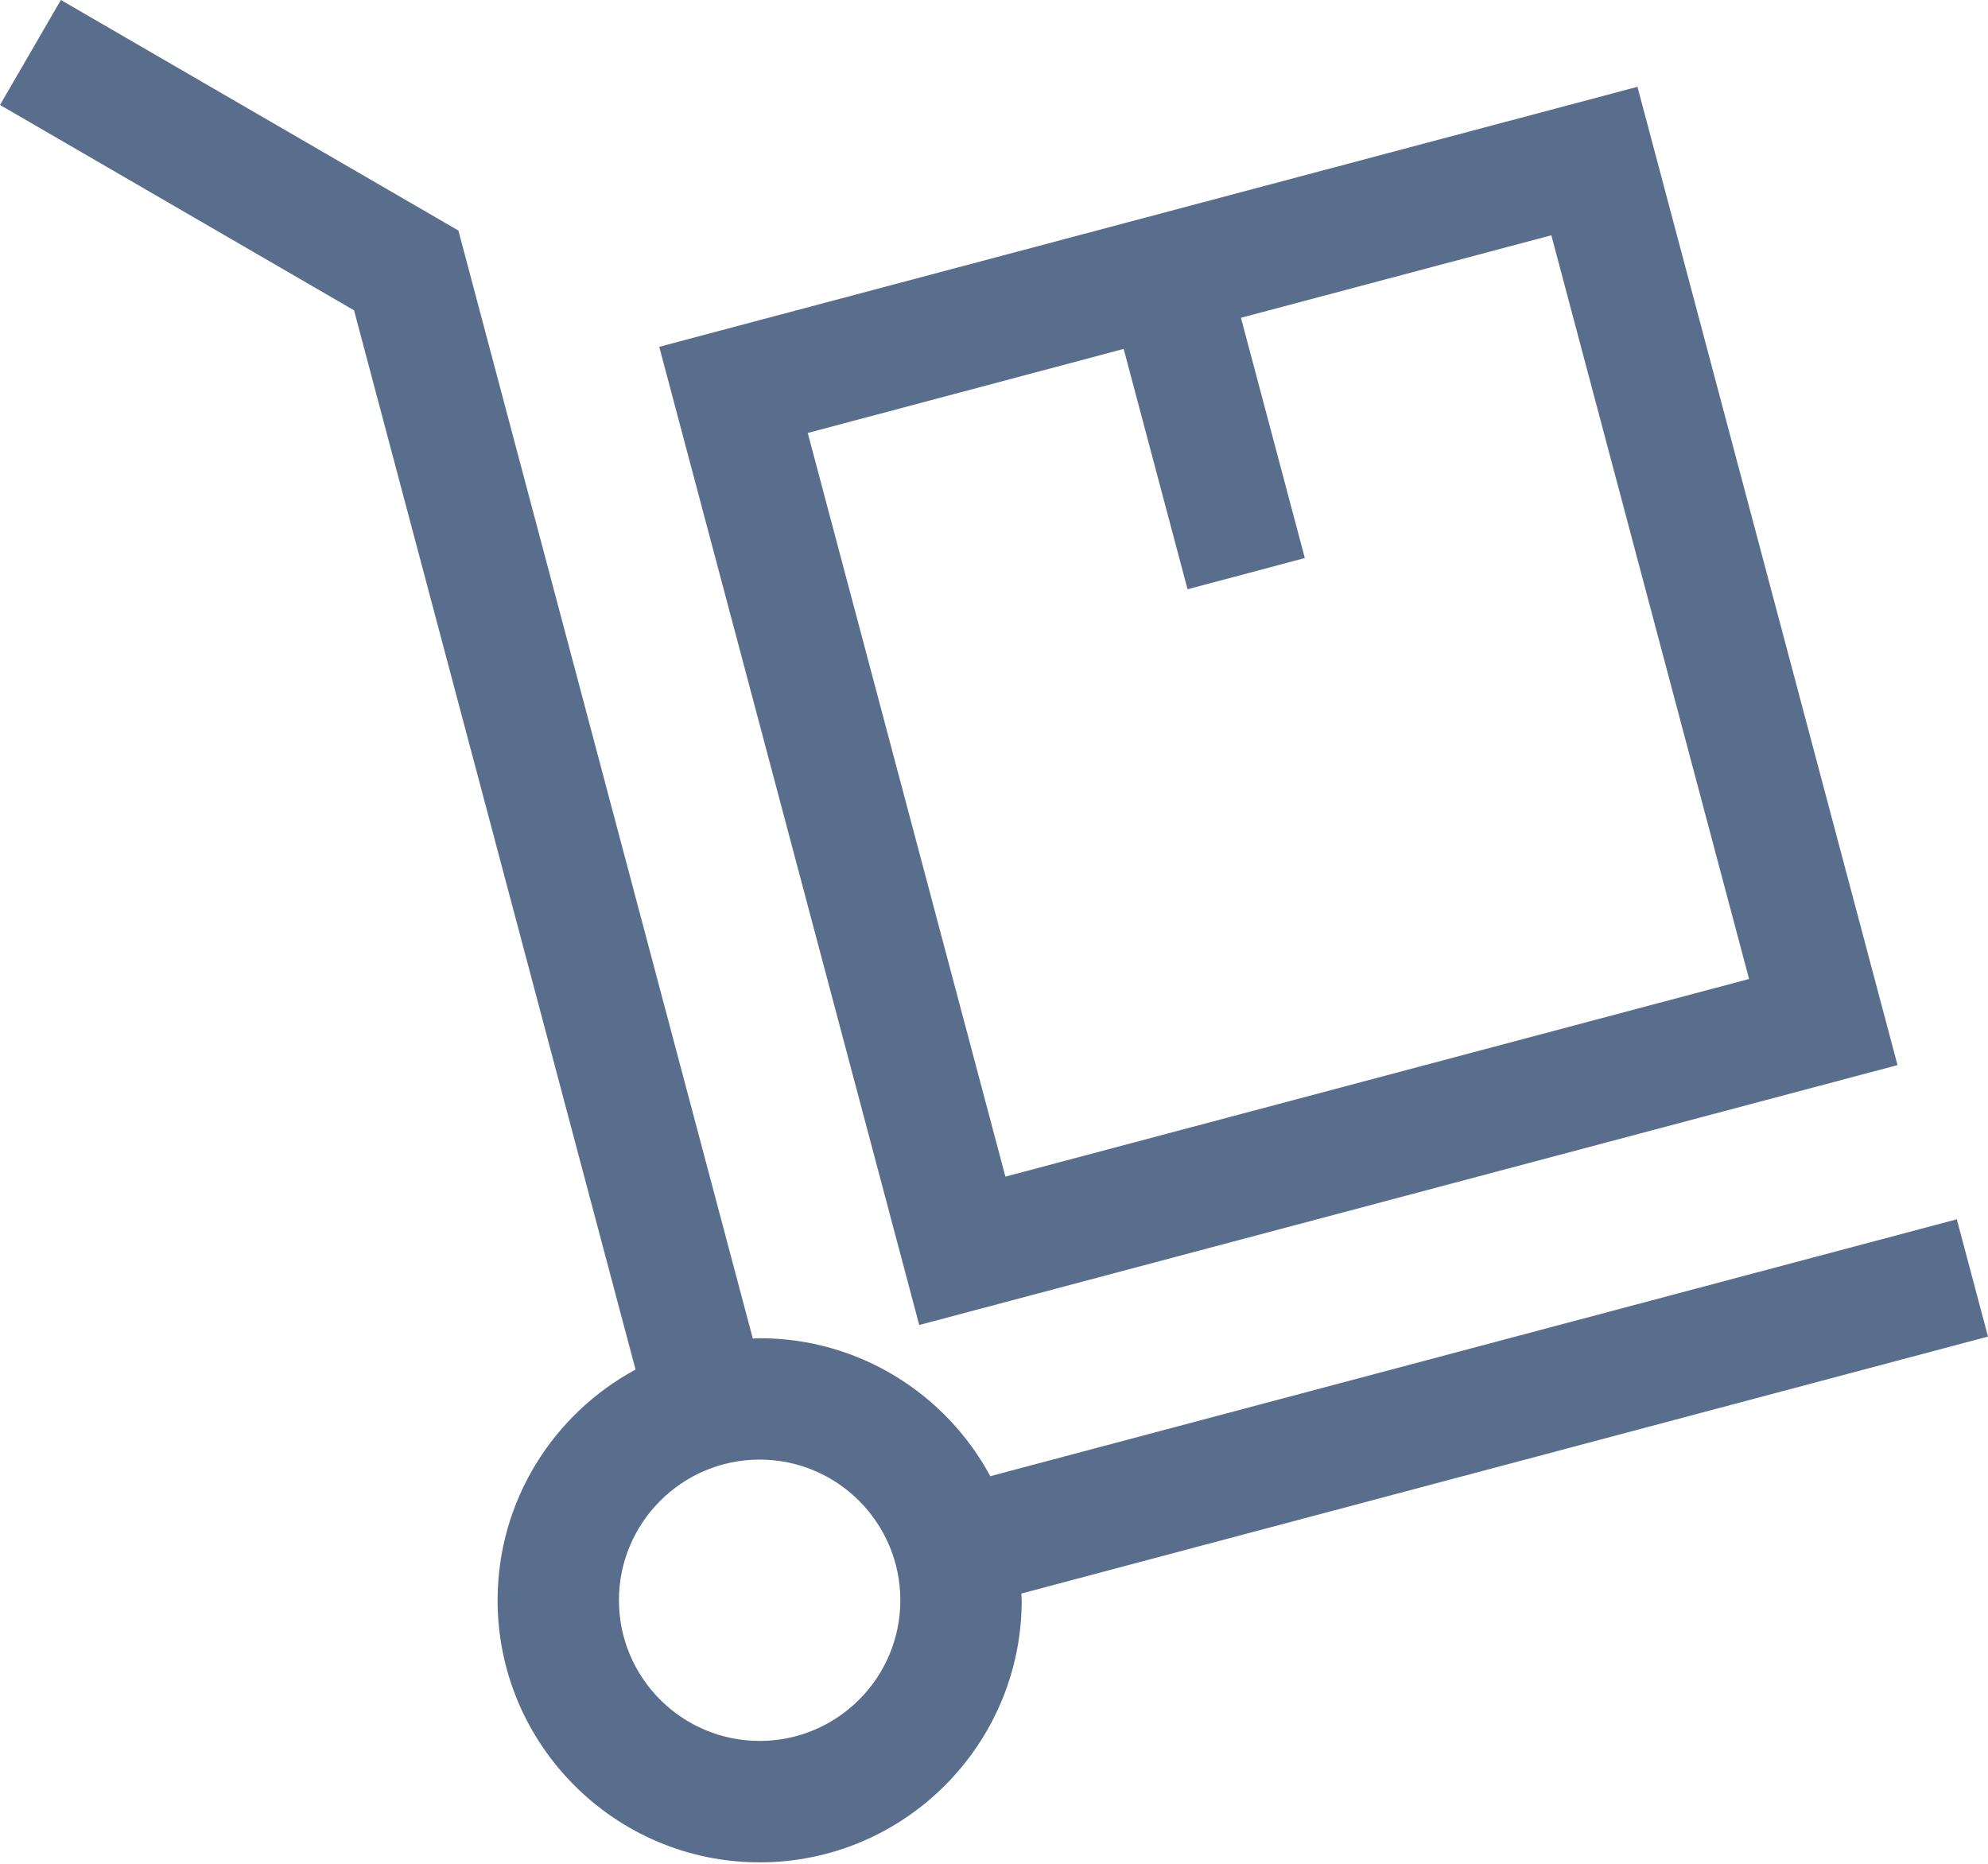 <svg width="80" height="75" viewBox="0 0 80 75" fill="none" xmlns="http://www.w3.org/2000/svg">
<path d="M76.359 42.86L65.894 3.493L26.529 13.956L36.991 53.318L76.359 42.86ZM45.218 14.041L47.789 23.712L52.508 22.456L49.938 12.788L62.428 9.468L70.385 39.395L40.459 47.348L32.505 17.423L45.218 14.041ZM80 53.784L78.745 49.065L39.851 59.402C38.07 56.099 34.578 53.85 30.568 53.85C30.476 53.85 30.385 53.861 30.294 53.863L18.447 9.278L2.45 0L0 4.223L14.247 12.487L25.575 55.111C22.274 56.894 20.024 60.387 20.024 64.396C20.024 70.21 24.755 74.942 30.57 74.942C36.385 74.942 41.115 70.21 41.115 64.396C41.115 64.305 41.103 64.215 41.1 64.125L80 53.784ZM30.57 70.056C27.446 70.056 24.907 67.517 24.907 64.396C24.907 61.272 27.448 58.734 30.57 58.734C33.692 58.734 36.231 61.274 36.231 64.396C36.231 67.517 33.691 70.056 30.57 70.056Z" fill="#596E8C"/>
</svg>
